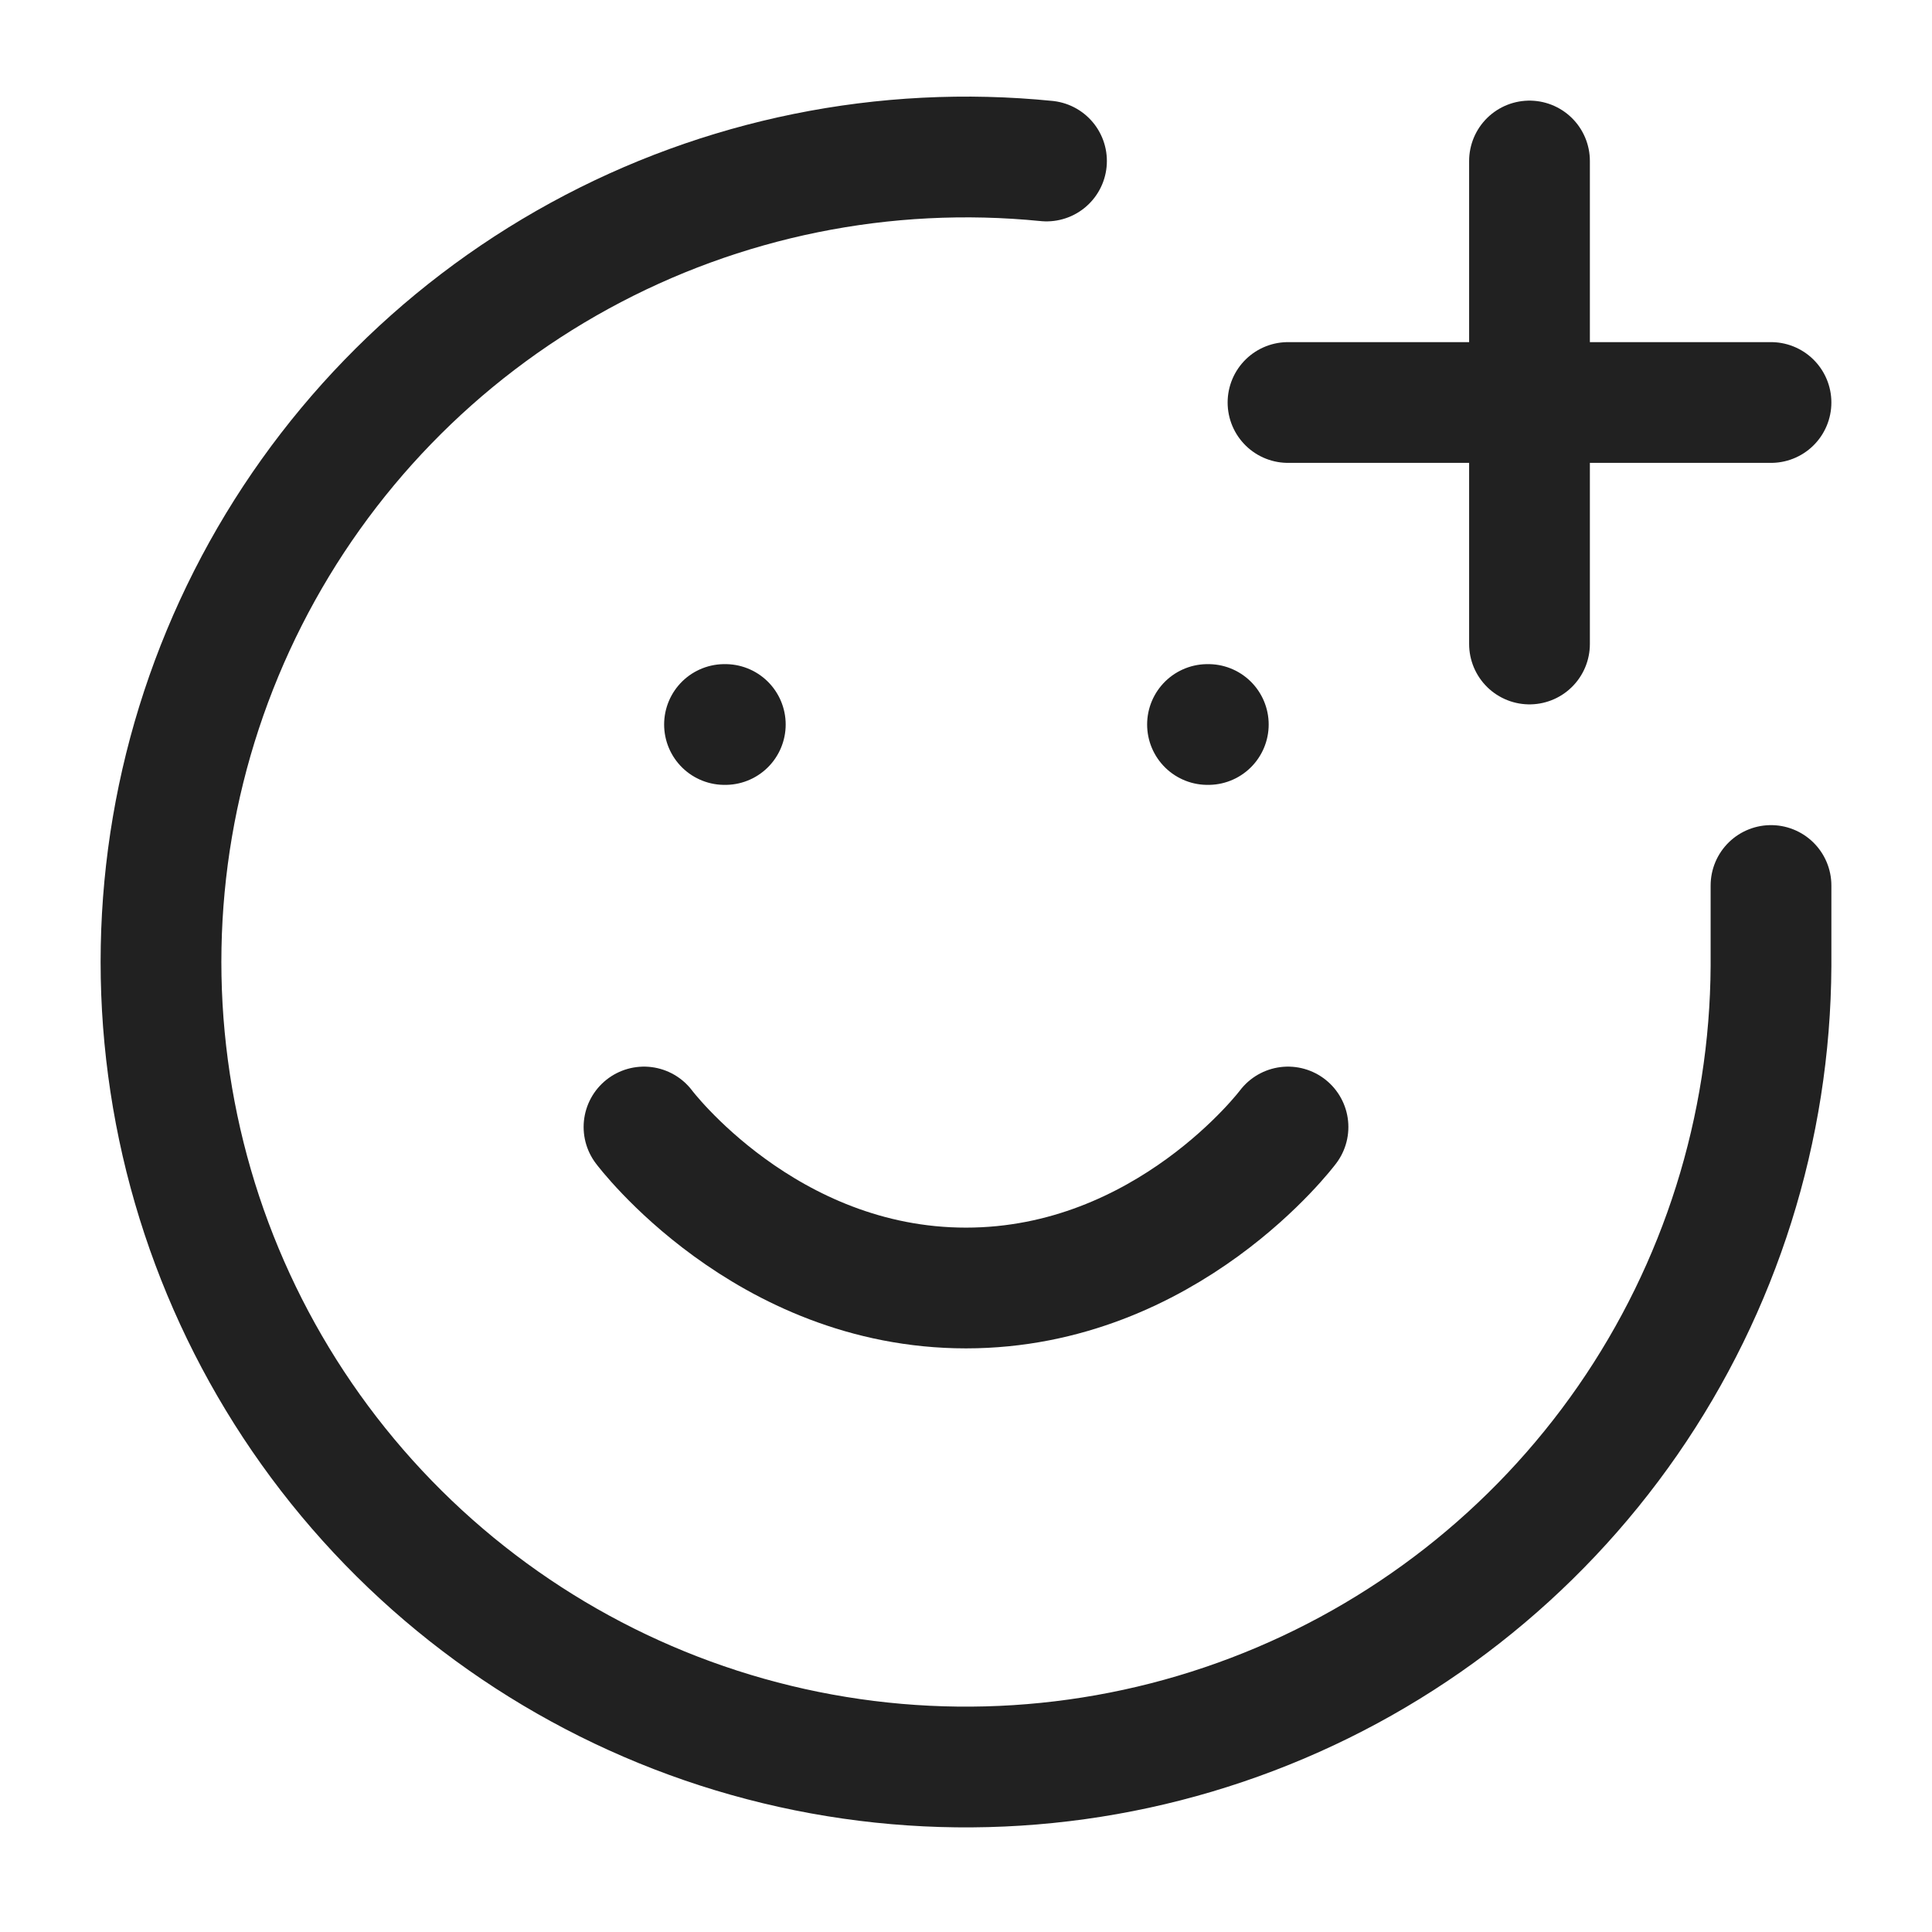 <?xml version="1.0" encoding="UTF-8"?>
<svg xmlns="http://www.w3.org/2000/svg" width="24" height="24" viewBox="0 0 24 24" fill="none">
  <path d="M22 11V12C21.99 14.019 21.369 15.987 20.22 17.646C19.07 19.305 17.445 20.577 15.559 21.295C13.673 22.014 11.614 22.145 9.652 21.671C7.69 21.197 5.917 20.14 4.567 18.64C3.217 17.14 2.352 15.266 2.087 13.265C1.821 11.264 2.168 9.23 3.08 7.43C3.993 5.629 5.428 4.147 7.199 3.178C8.969 2.209 10.992 1.799 13 2" stroke="#212121" stroke-width="1.5" stroke-linecap="round" stroke-linejoin="round"></path>
  <path d="M8 14C8 14 9.5 16 12 16C14.5 16 16 14 16 14" stroke="#212121" stroke-width="1.5" stroke-linecap="round" stroke-linejoin="round"></path>
  <path d="M9 9H9.01" stroke="#212121" stroke-width="1.5" stroke-linecap="round" stroke-linejoin="round"></path>
  <path d="M15 9H15.01" stroke="#212121" stroke-width="1.5" stroke-linecap="round" stroke-linejoin="round"></path>
  <path d="M16 5H22" stroke="#212121" stroke-width="1.5" stroke-linecap="round" stroke-linejoin="round"></path>
  <path d="M19 2V8" stroke="#212121" stroke-width="1.5" stroke-linecap="round" stroke-linejoin="round"></path>
</svg>
